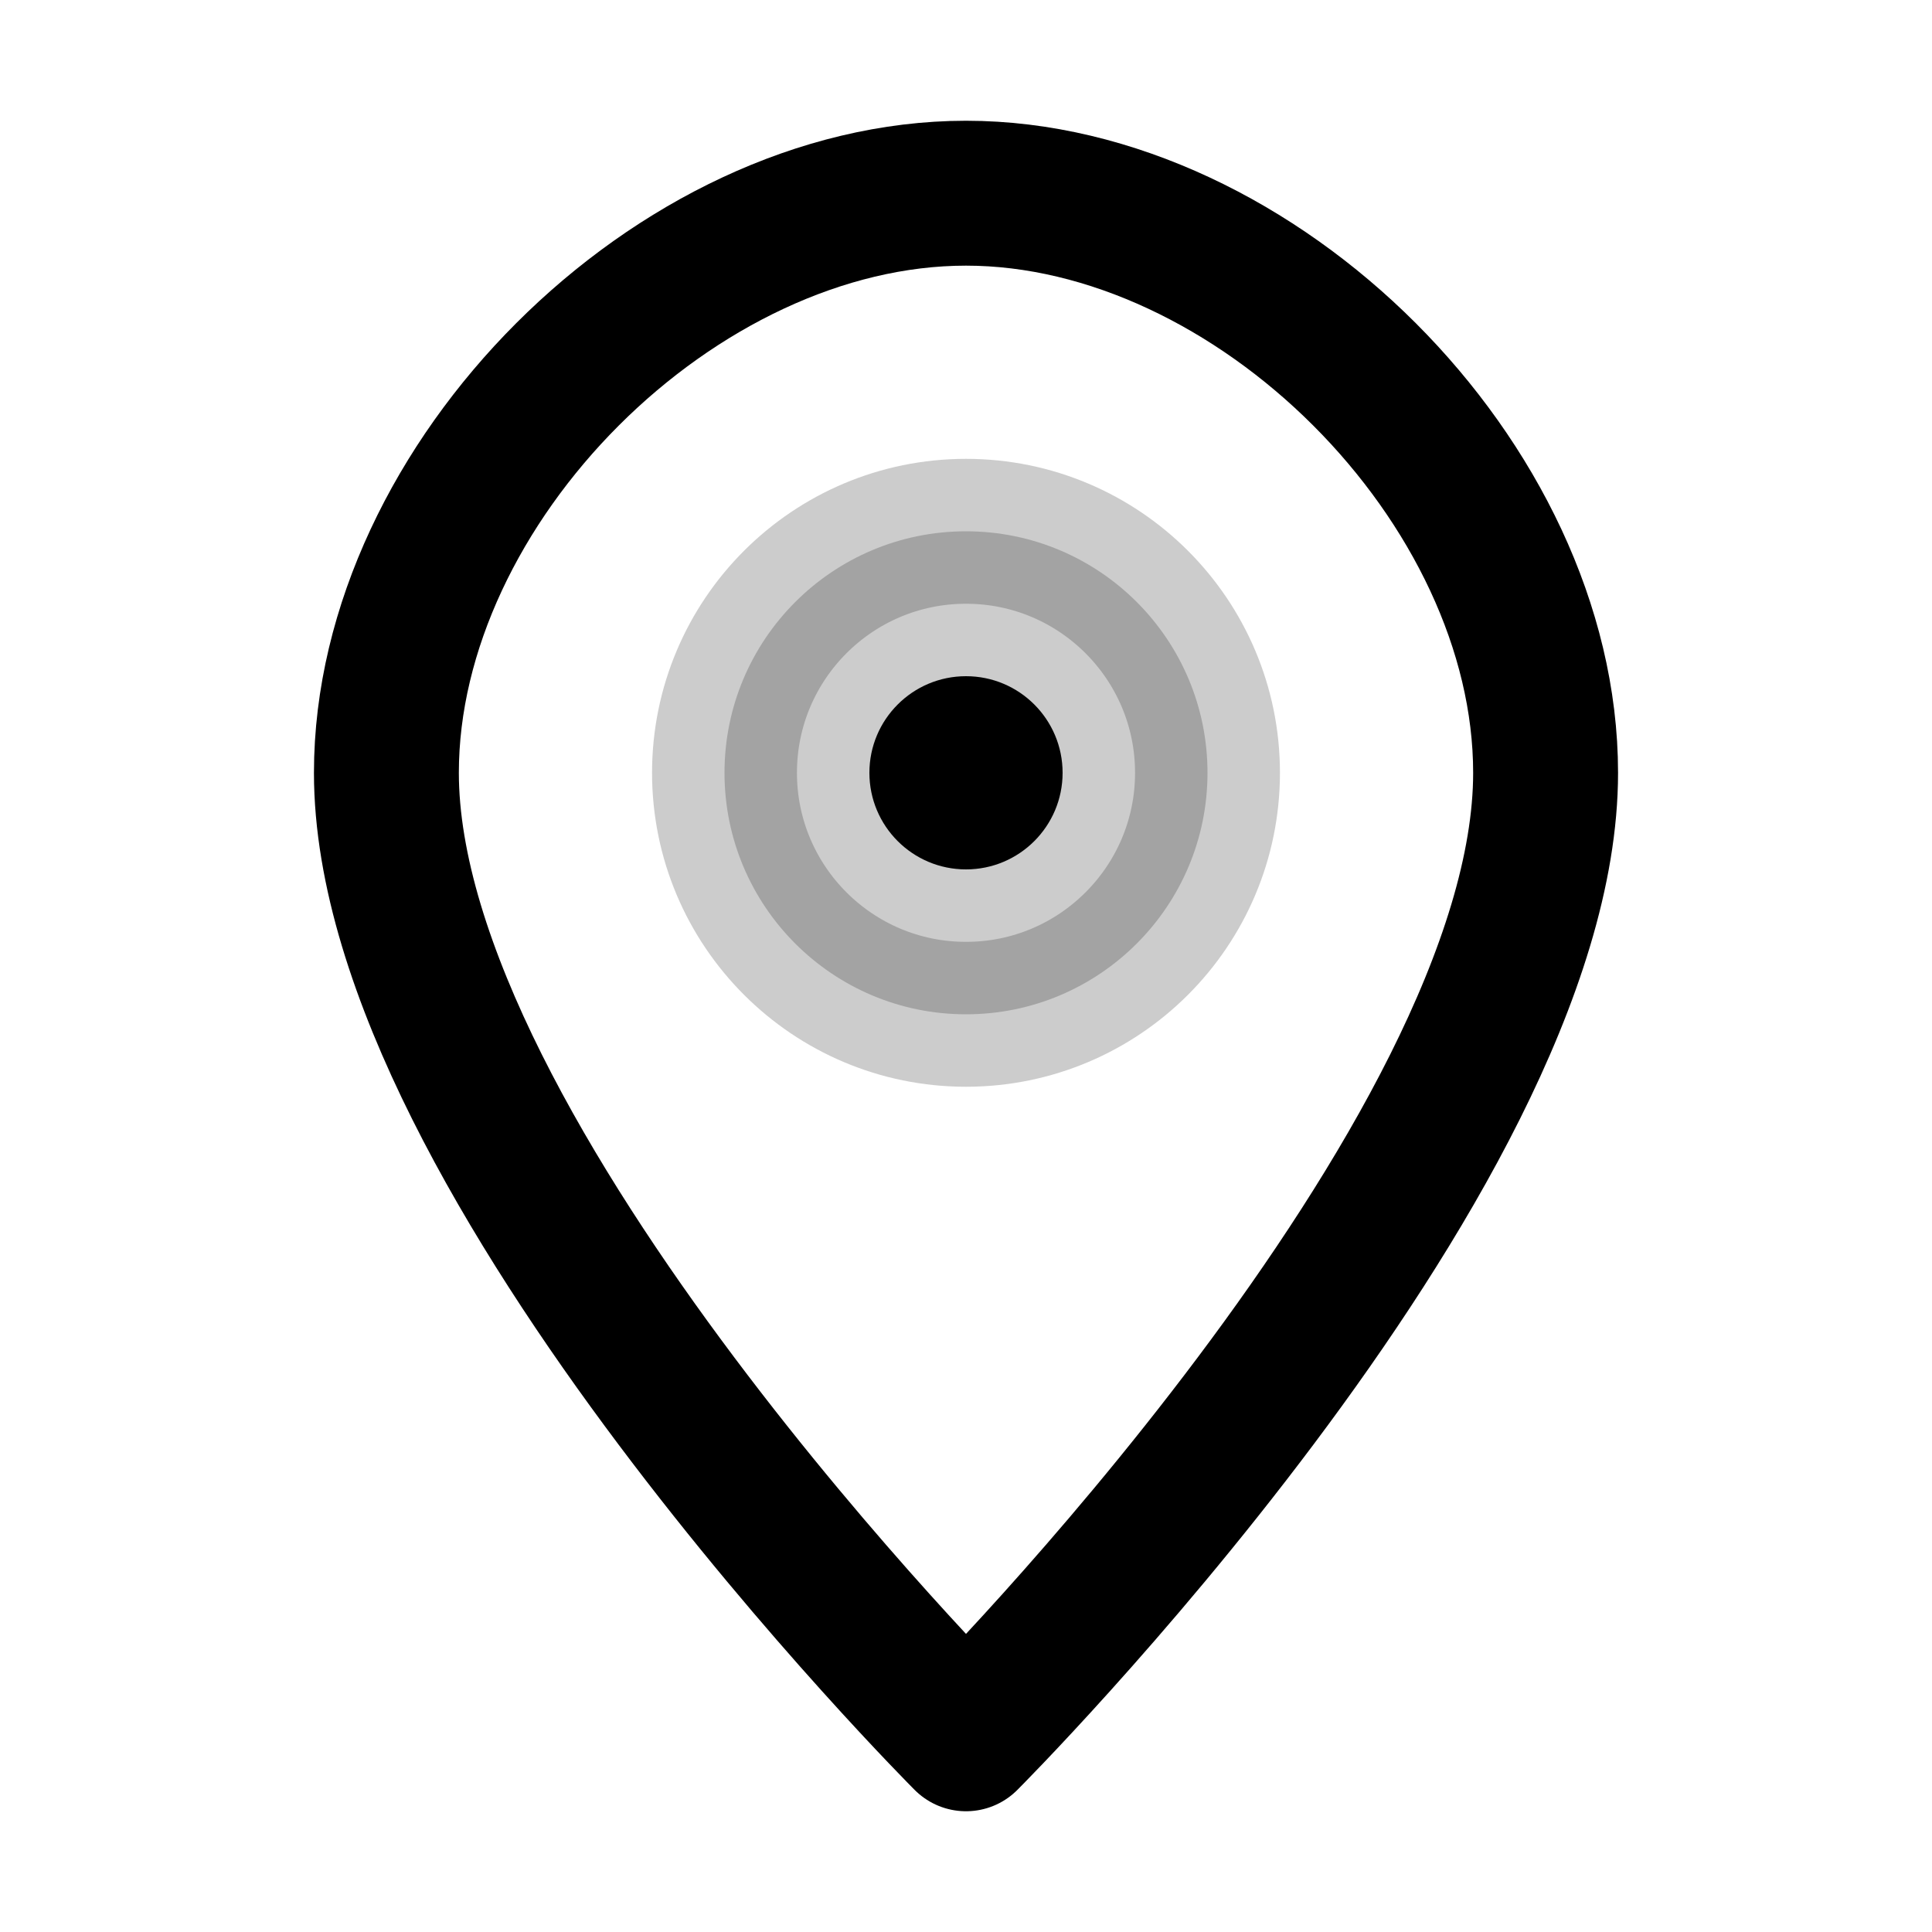 <svg width="20" height="20" viewBox="0 0 20 20" fill="none" xmlns="http://www.w3.org/2000/svg">
  <!-- Location pin -->
  <path d="M10 2 C13 2 16 5 16 8 C16 12 10 18 10 18 C10 18 4 12 4 8 C4 5 7 2 10 2 Z" 
        stroke="currentColor" stroke-width="1.5" fill="none" stroke-linejoin="round"/>
  
  <!-- Pin center -->
  <circle cx="10" cy="8" r="2.5" stroke="currentColor" stroke-width="1.5" fill="currentColor" opacity="0.2"/>
  
  <!-- Inner dot -->
  <circle cx="10" cy="8" r="1" fill="currentColor"/>
</svg>
